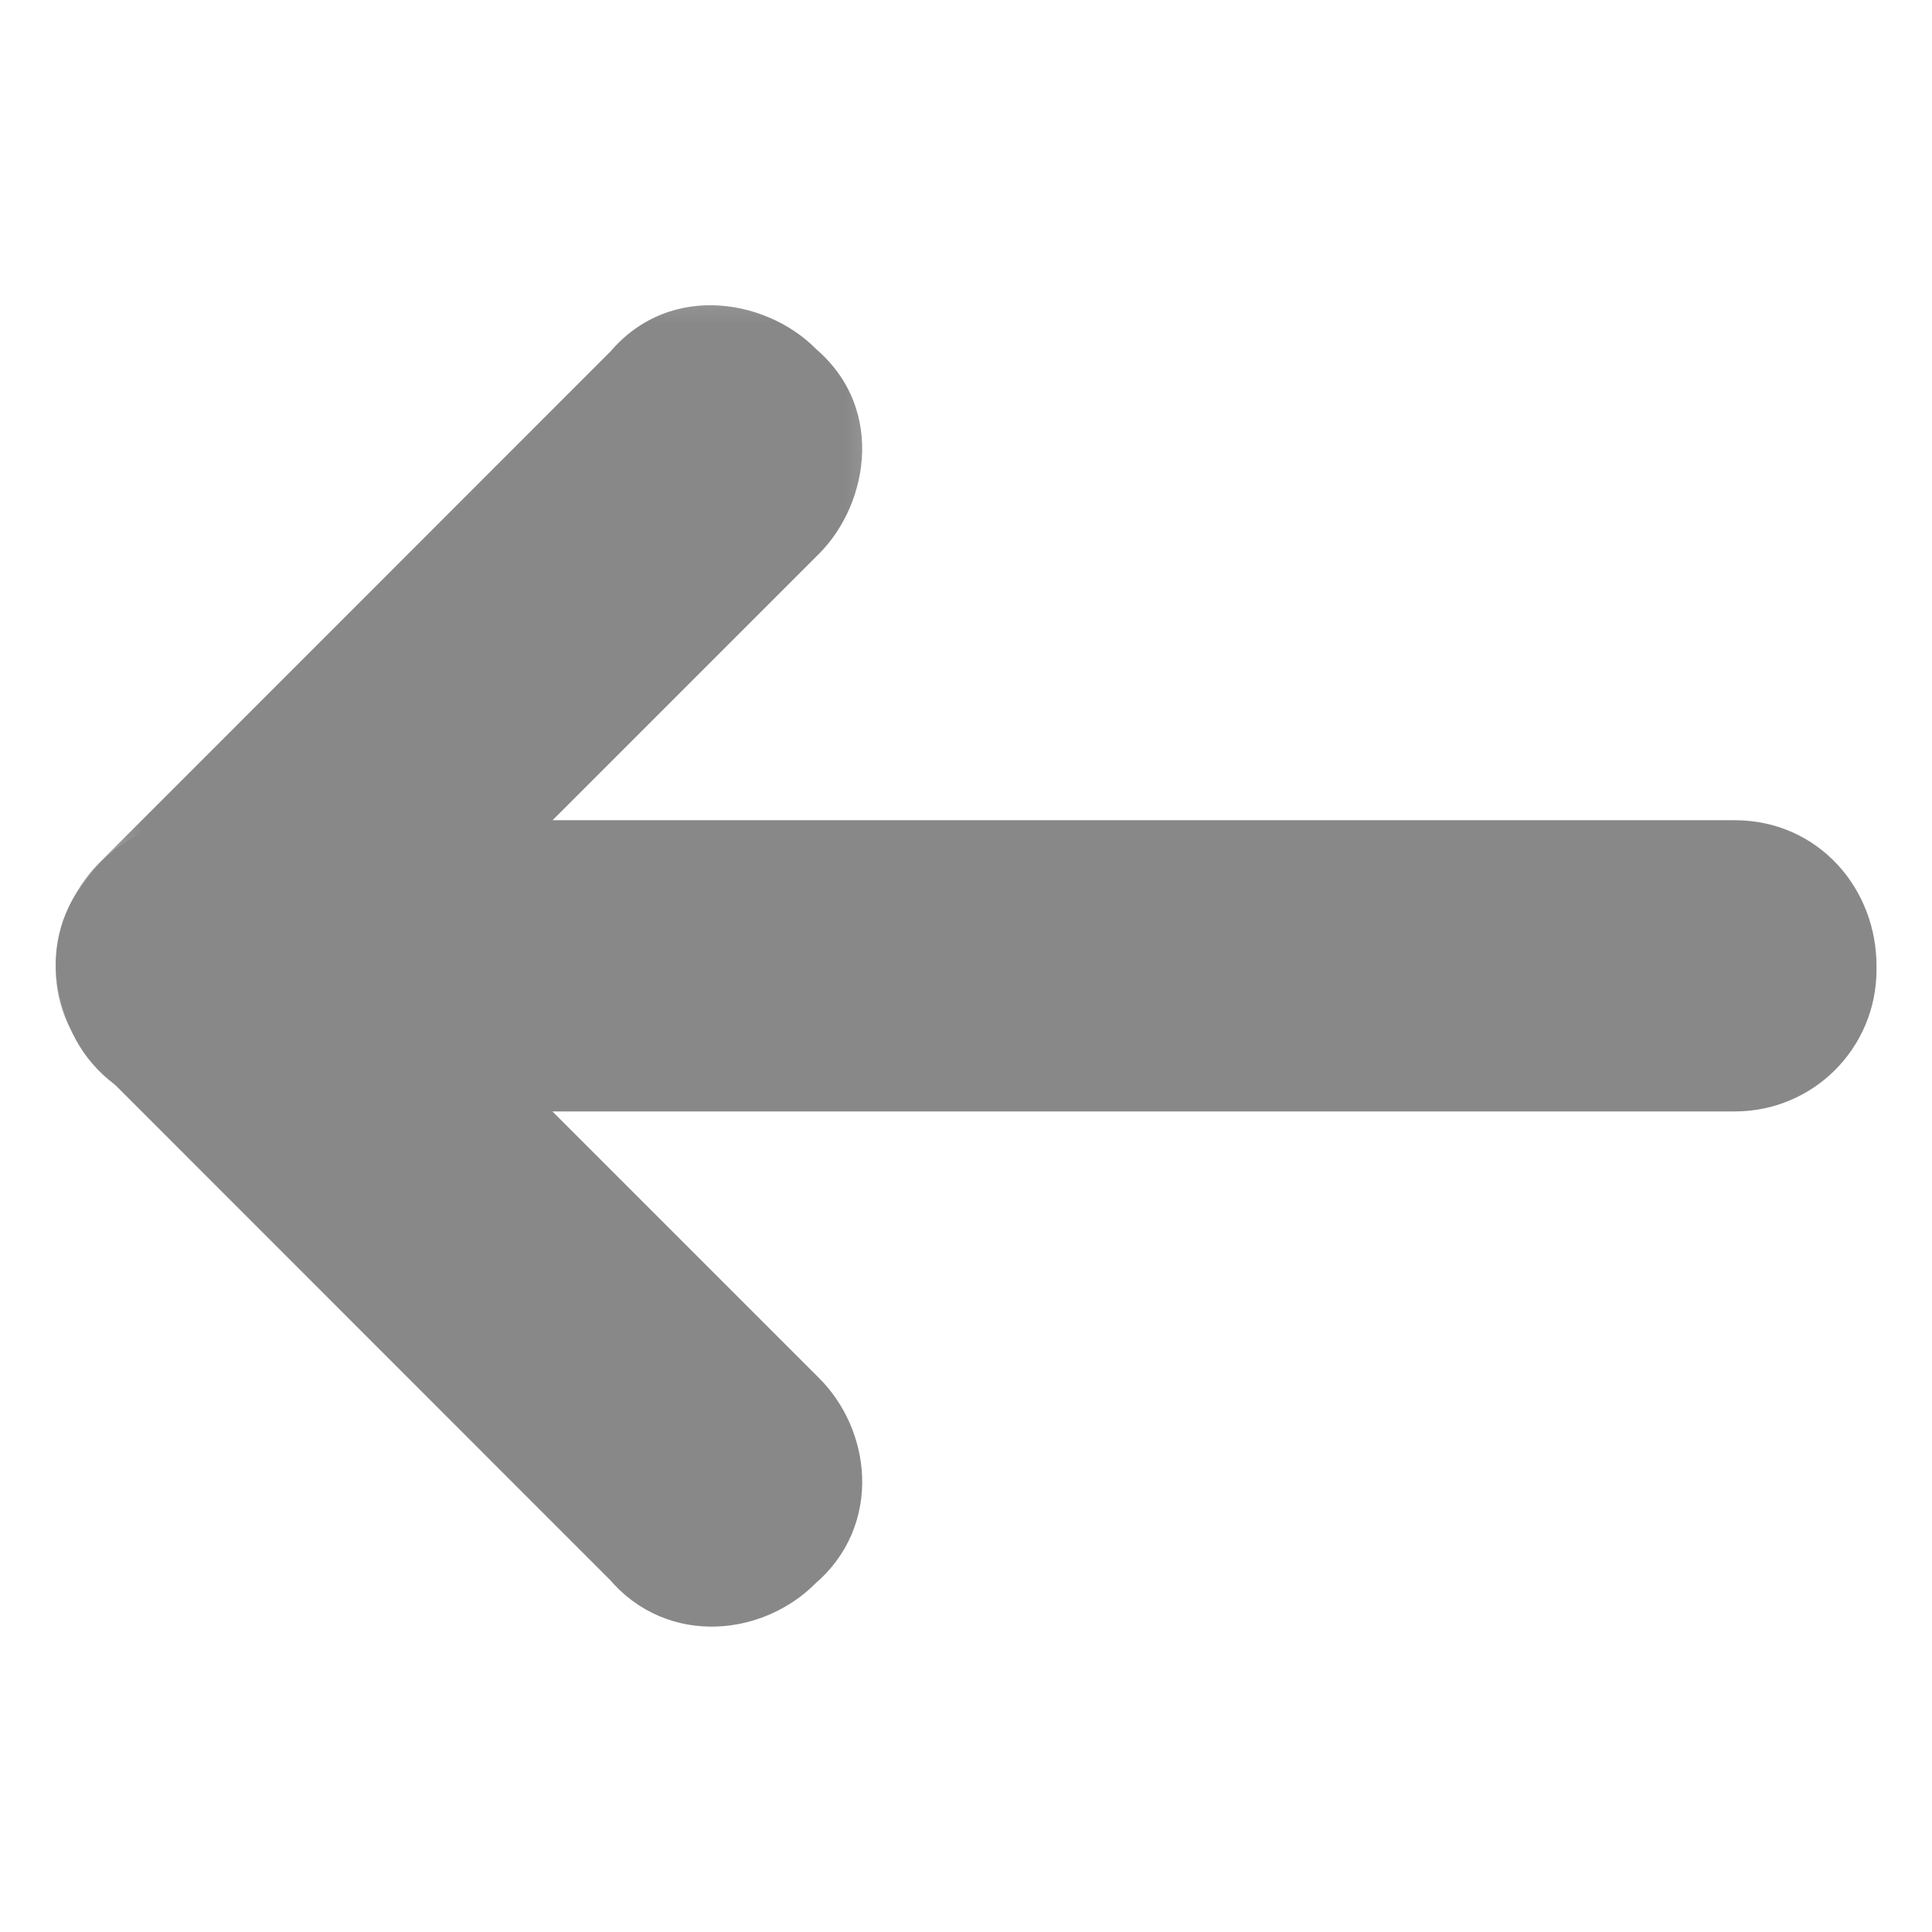 <svg width="11" height="11" viewBox="0 0 11 11" fill="none" xmlns="http://www.w3.org/2000/svg">
<g id="Frame" clip-path="url(#clip0_759_2970)">
<path id="Vector" d="M9.878 6.028H1.124C0.986 6.028 0.849 5.972 0.753 5.86C0.661 5.753 0.625 5.616 0.64 5.479V5.476C0.64 5.196 0.866 4.97 1.147 4.97H9.878C10.179 4.97 10.384 5.217 10.384 5.499V5.522C10.384 5.802 10.158 6.028 9.878 6.028Z" fill="#888888" stroke="#888888" stroke-width="0.6"/>
<g id="Vector_2">
<mask id="path-2-outside-1_759_2970" maskUnits="userSpaceOnUse" x="0.309" y="1.338" width="5" height="5" fill="black">
<rect fill="white" x="0.309" y="1.338" width="5" height="5"/>
<path d="M1.307 5.661L4.24 2.727C4.332 2.636 4.332 2.498 4.24 2.43L4.217 2.407C4.125 2.315 3.988 2.315 3.919 2.407L0.986 5.34C0.894 5.432 0.894 5.569 0.986 5.638L1.009 5.661C1.078 5.752 1.215 5.752 1.307 5.661Z"/>
</mask>
<path d="M1.307 5.661L4.24 2.727C4.332 2.636 4.332 2.498 4.24 2.43L4.217 2.407C4.125 2.315 3.988 2.315 3.919 2.407L0.986 5.34C0.894 5.432 0.894 5.569 0.986 5.638L1.009 5.661C1.078 5.752 1.215 5.752 1.307 5.661Z" fill="#888888"/>
<path d="M1.307 5.661L0.882 5.237H0.882L1.307 5.661ZM4.24 2.727L4.664 3.152L4.664 3.152L4.24 2.727ZM4.24 2.43L3.88 2.91L3.846 2.884L3.816 2.854L4.24 2.43ZM4.217 2.407L3.793 2.831L3.793 2.831L4.217 2.407ZM3.919 2.407L4.399 2.767L4.374 2.801L4.344 2.831L3.919 2.407ZM0.986 5.34L1.41 5.764L0.986 5.34ZM0.986 5.638L1.346 5.158L1.38 5.183L1.41 5.214L0.986 5.638ZM1.009 5.661L1.433 5.237L1.463 5.267L1.489 5.301L1.009 5.661ZM0.882 5.237L3.816 2.303L4.664 3.152L1.731 6.085L0.882 5.237ZM3.816 2.303C3.756 2.363 3.709 2.456 3.709 2.57C3.709 2.688 3.762 2.821 3.88 2.91L4.6 1.95C5.051 2.288 4.951 2.865 4.664 3.152L3.816 2.303ZM3.816 2.854L3.793 2.831L4.641 1.982L4.664 2.005L3.816 2.854ZM3.793 2.831C3.853 2.891 3.946 2.938 4.06 2.938C4.178 2.938 4.311 2.885 4.399 2.767L3.439 2.047C3.777 1.596 4.355 1.696 4.641 1.982L3.793 2.831ZM4.344 2.831L1.41 5.764L0.562 4.916L3.495 1.982L4.344 2.831ZM1.41 5.764C1.47 5.704 1.517 5.611 1.517 5.498C1.517 5.38 1.464 5.246 1.346 5.158L0.626 6.118C0.175 5.78 0.275 5.202 0.562 4.916L1.41 5.764ZM1.41 5.214L1.433 5.237L0.585 6.085L0.562 6.062L1.41 5.214ZM1.489 5.301C1.4 5.183 1.267 5.13 1.149 5.13C1.035 5.13 0.943 5.176 0.882 5.237L1.731 6.085C1.444 6.372 0.867 6.472 0.529 6.021L1.489 5.301Z" fill="#888888" mask="url(#path-2-outside-1_759_2970)"/>
</g>
<path id="Vector_3" d="M4.452 8.059C4.637 8.244 4.689 8.588 4.44 8.794L4.429 8.805C4.245 8.989 3.901 9.041 3.695 8.793L0.774 5.871C0.59 5.687 0.537 5.343 0.785 5.138C0.991 4.89 1.335 4.942 1.519 5.126L4.452 8.059Z" fill="#888888" stroke="#888888" stroke-width="0.6"/>
</g>
<defs>
<clipPath id="clip0_759_2970">
<rect width="11" height="11" fill="white" transform="matrix(-1 0 0 1 11 0)"/>
</clipPath>
</defs>
</svg>
